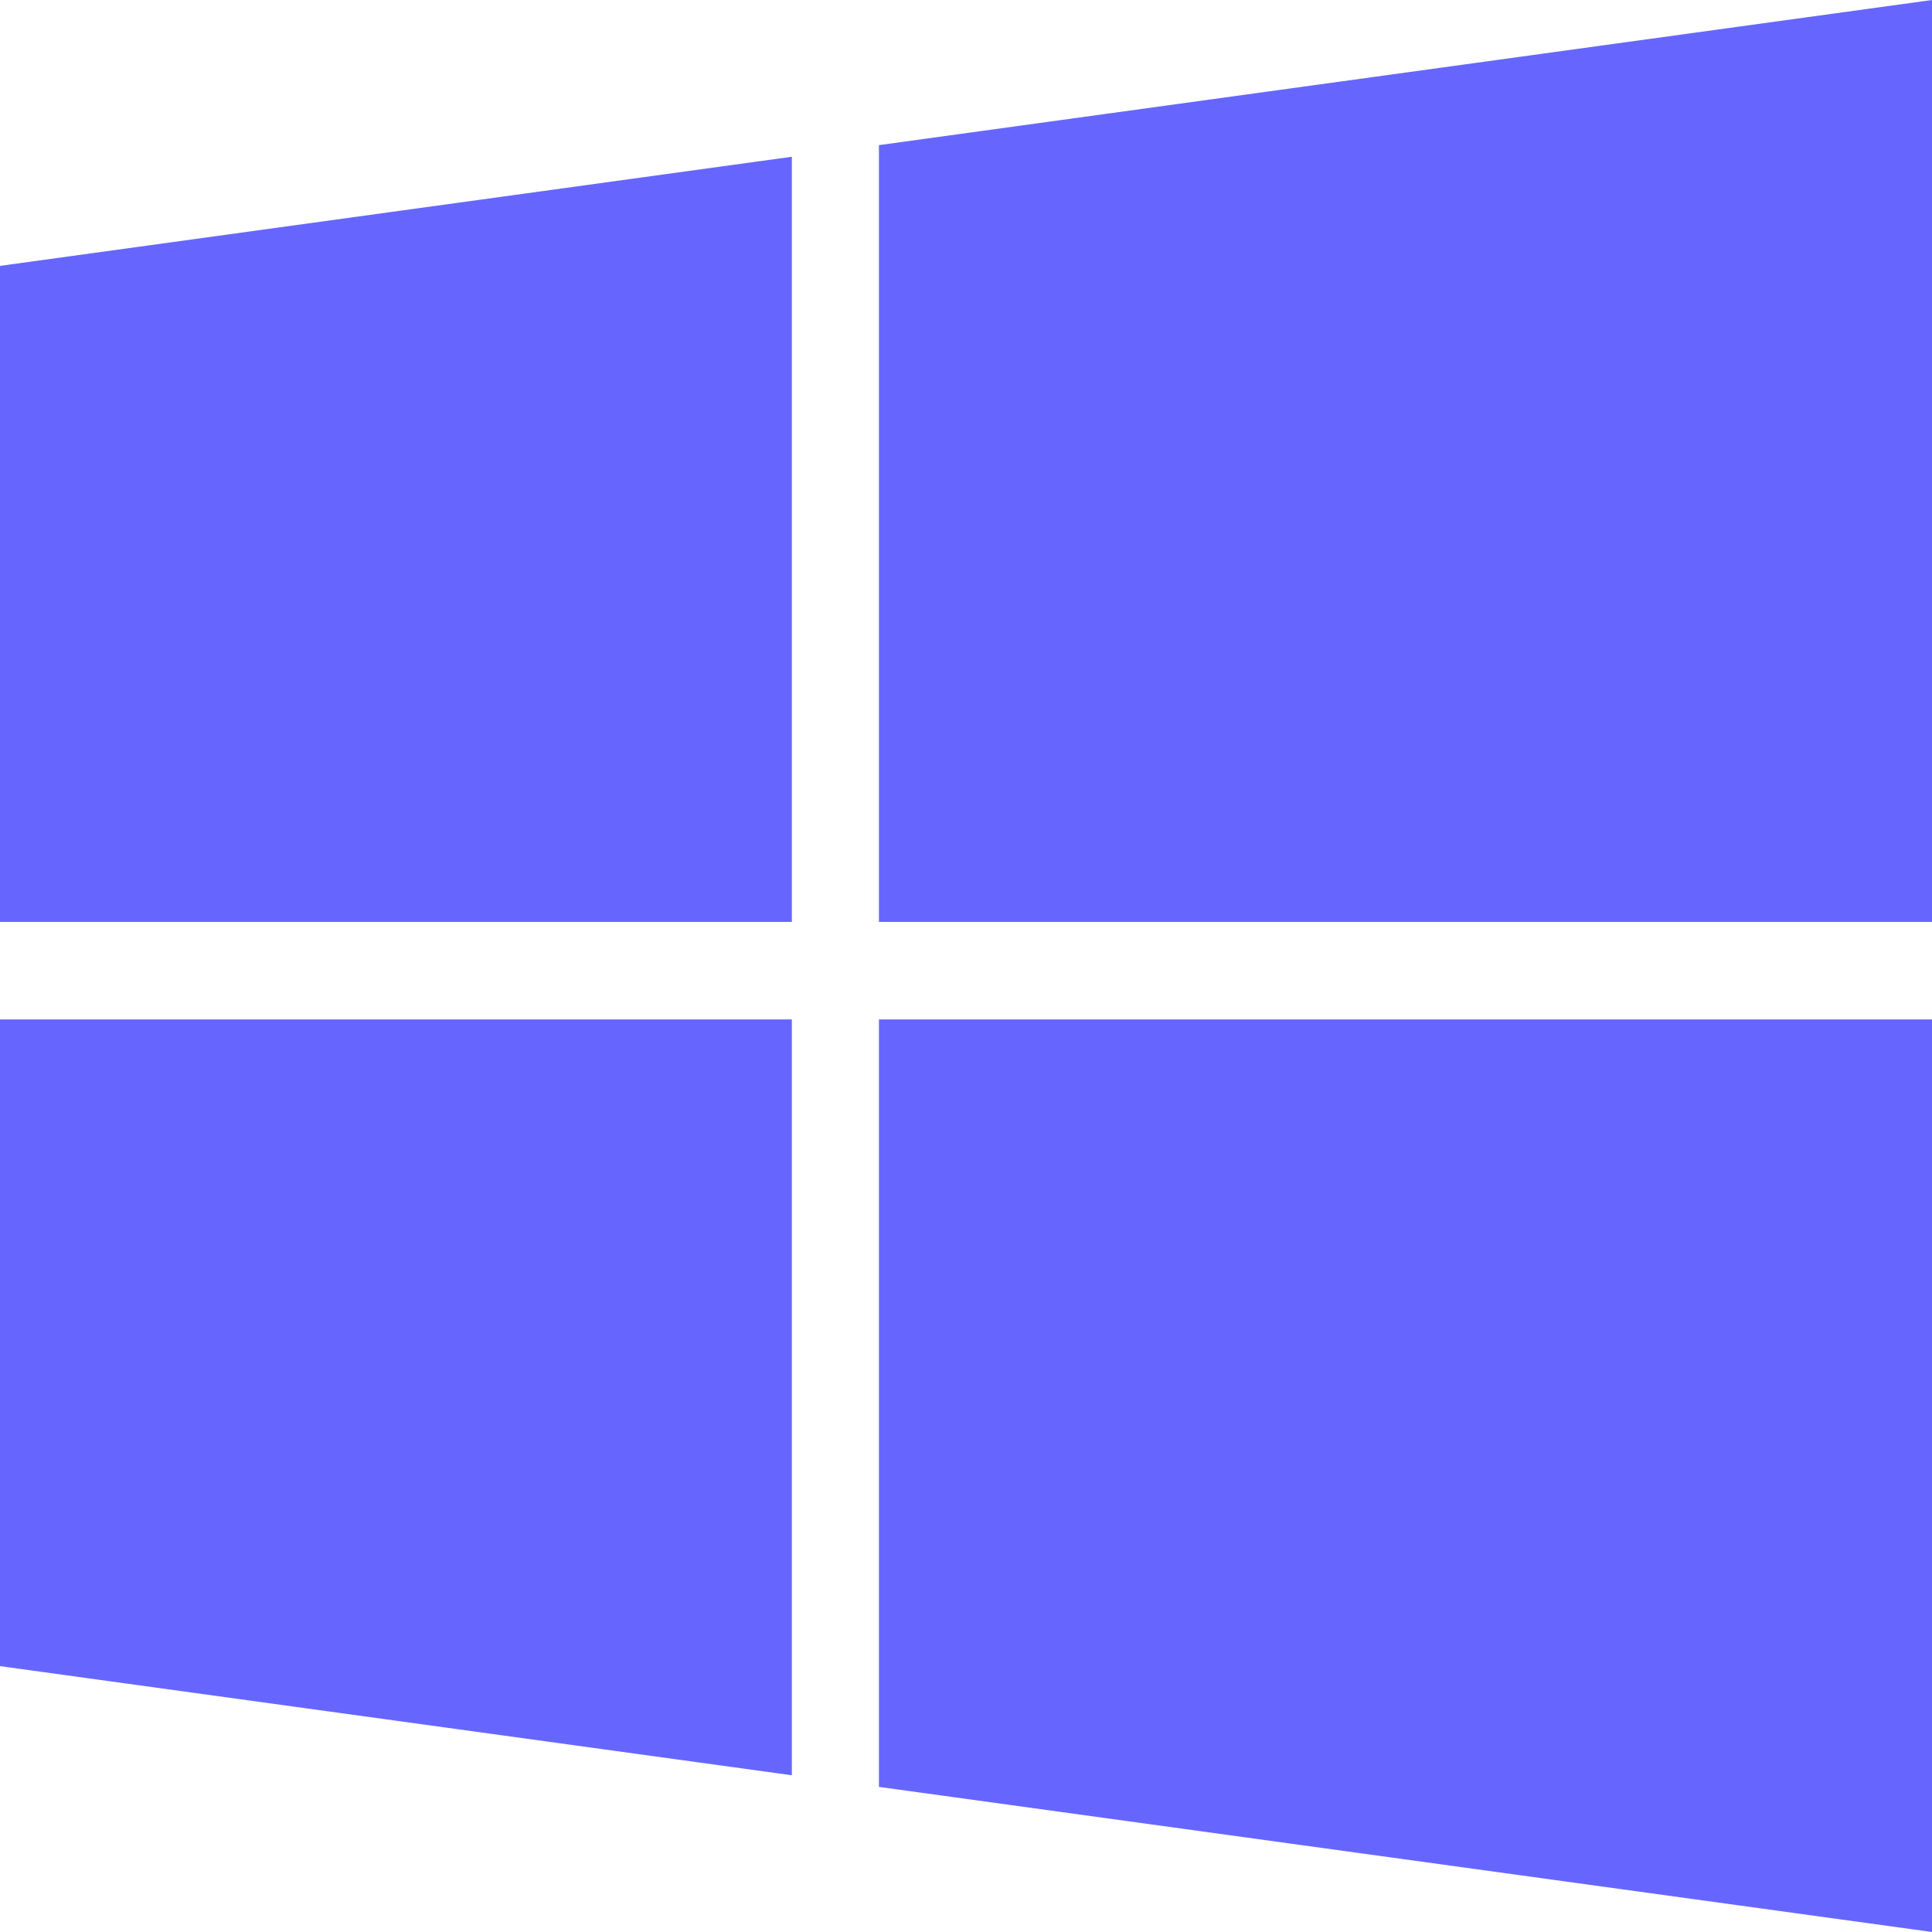 <?xml version="1.0" encoding="iso-8859-1"?>
<svg width="1em" height="1em" viewBox="0 0 475.082 475.082" class="bi bi-box-arrow-in-down" fill="#6666ff" xmlns="http://www.w3.org/2000/svg">
<title>Windows operating system</title>
    <g>
        <polygon points="0,409.705 194.716,436.541 194.716,250.677 0,250.677        "/>
        <polygon points="0,226.692 194.716,226.692 194.716,38.544 0,65.38       "/>
        <polygon points="216.129,439.398 475.082,475.082 475.082,250.677 475.082,250.674 216.129,250.674        "/>
        <polygon points="216.132,35.688 216.132,226.692 475.082,226.692 475.082,0       "/>
    </g>
</svg>
